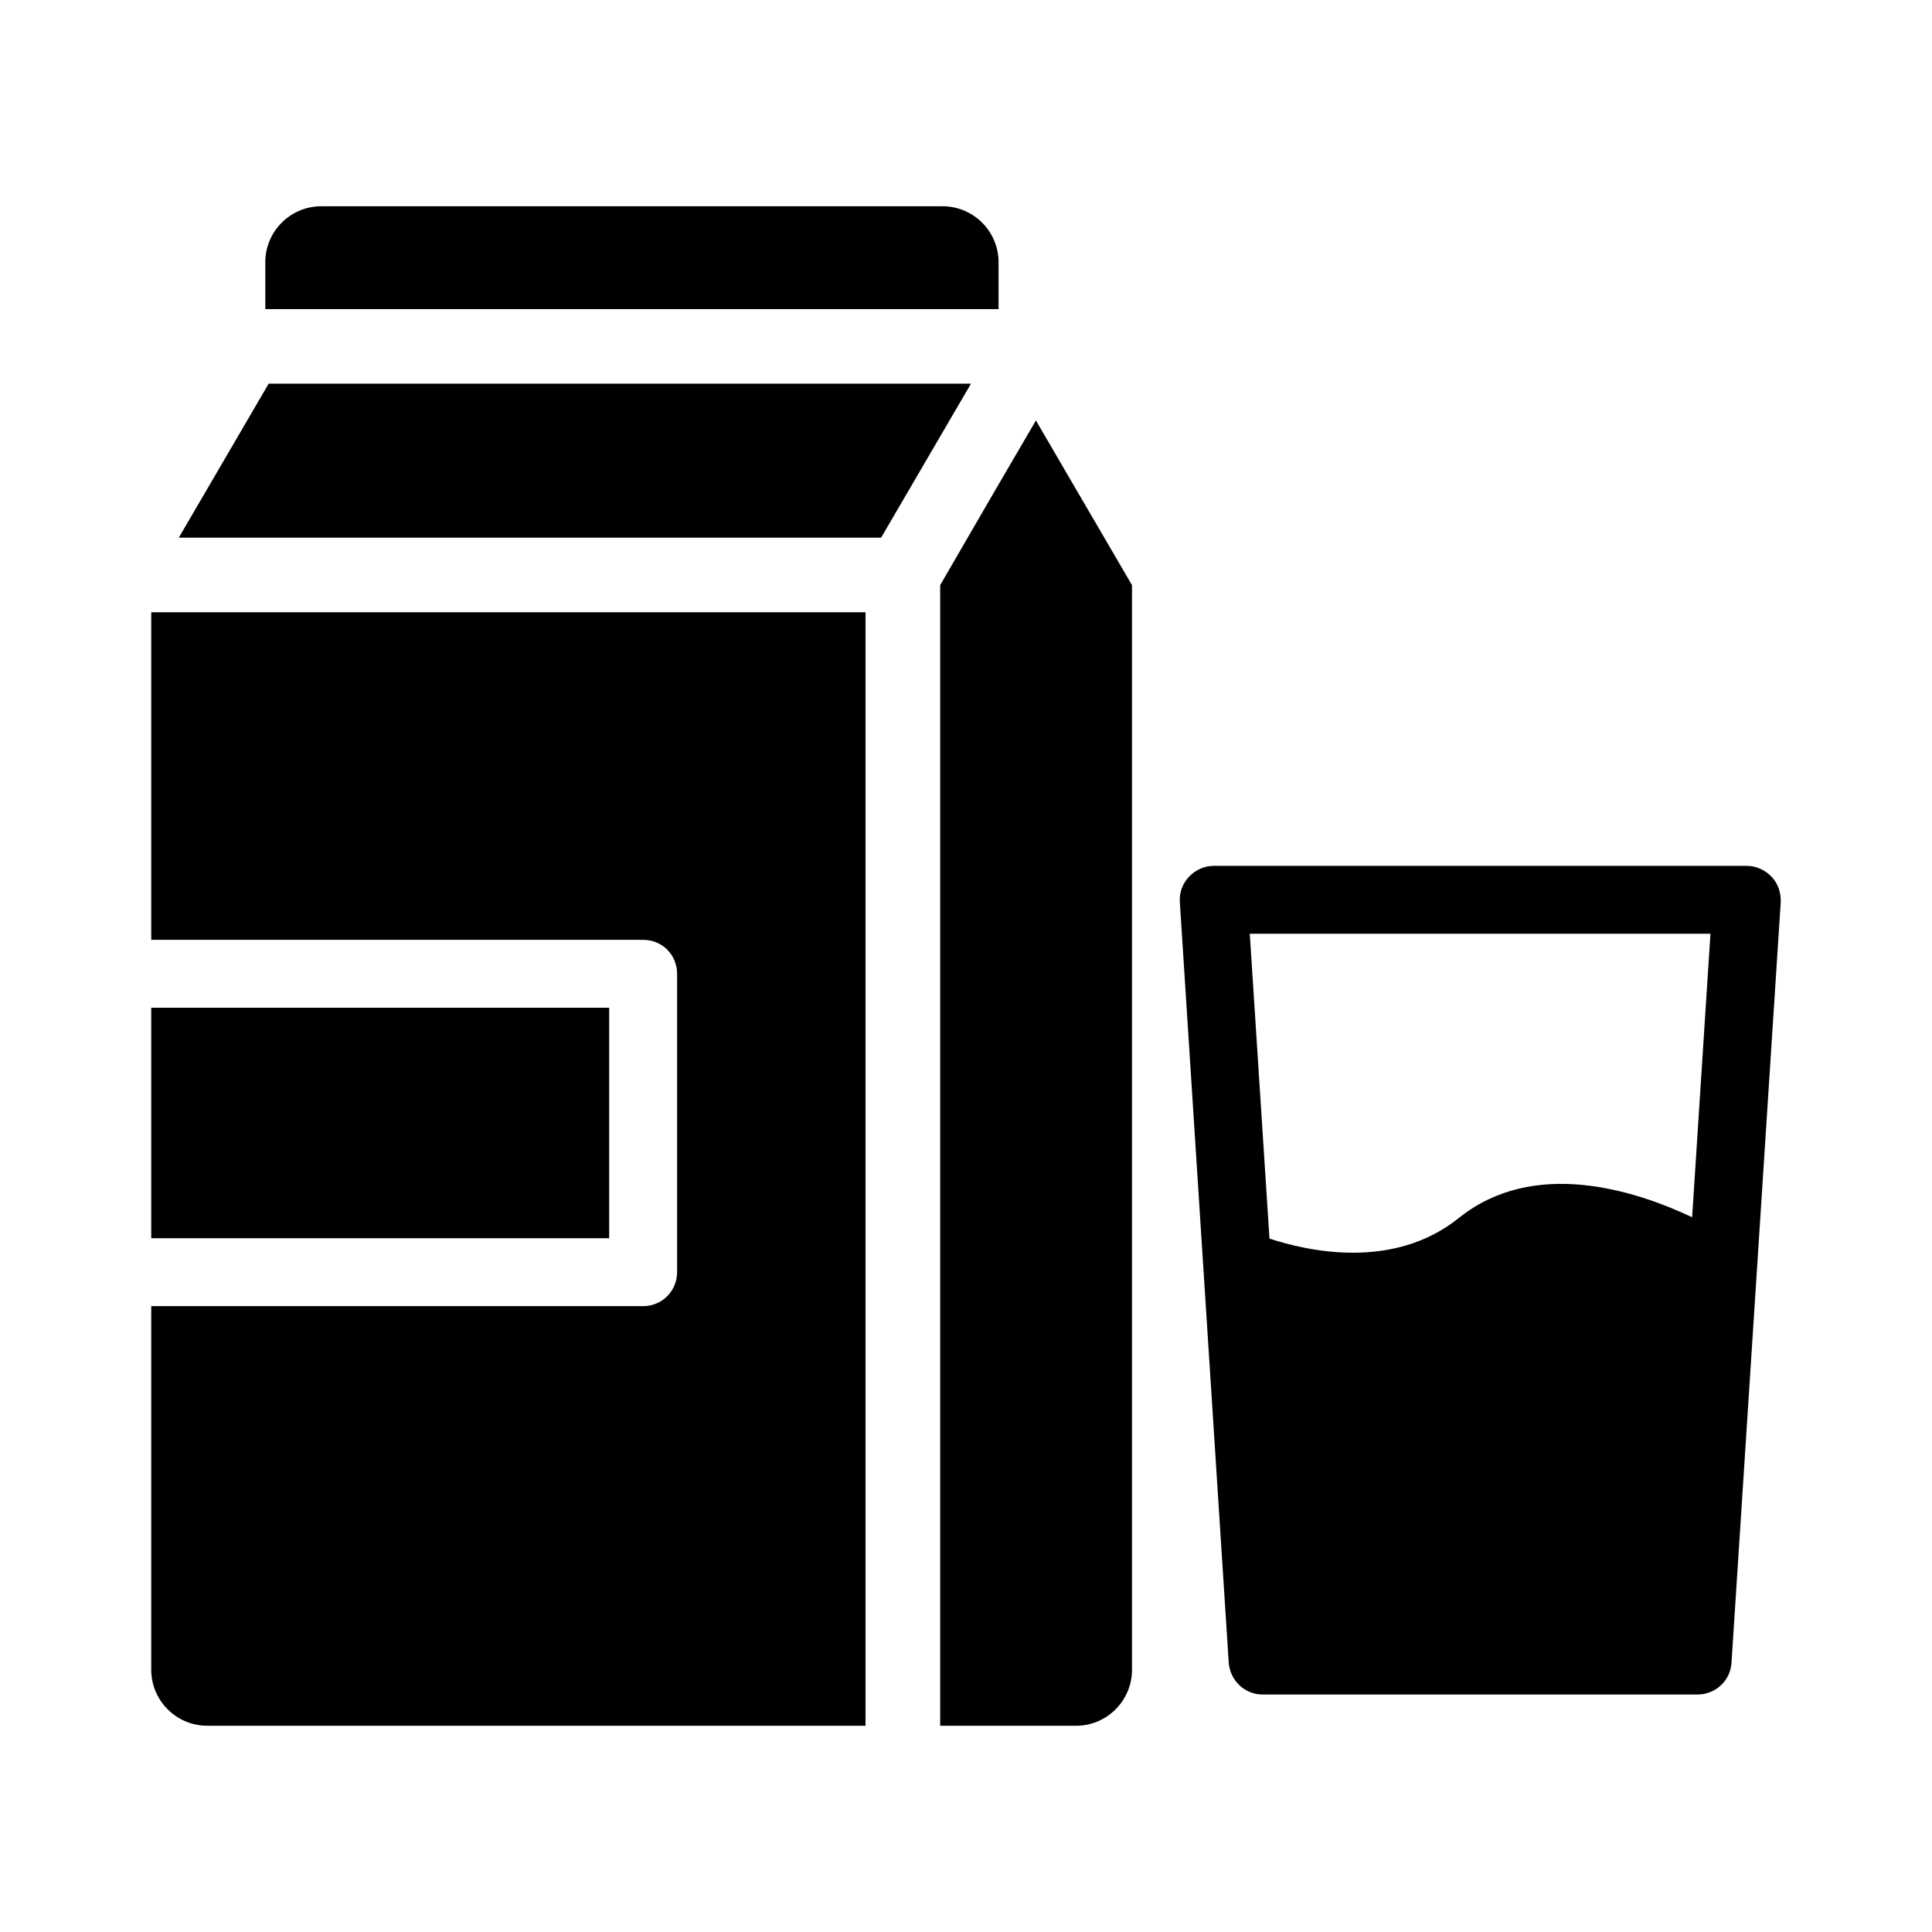 <?xml version="1.0" encoding="UTF-8"?>
<!-- Uploaded to: ICON Repo, www.svgrepo.com, Generator: ICON Repo Mixer Tools -->
<svg fill="#000000" width="800px" height="800px" version="1.1" viewBox="144 144 512 512" xmlns="http://www.w3.org/2000/svg">
 <g>
  <path d="m377.51 286.48 23.809-40.805h-186.12l-23.812 40.805z"/>
  <path d="m214.31 213.52v12.406h194.32v-12.406c0-8.207-6.652-14.859-14.859-14.859h-164.61c-8.207 0-14.859 6.652-14.859 14.859z"/>
  <path d="m393.16 299.06v302.29h35.988c8.188 0 14.844-6.656 14.844-14.844l-0.004-287.44-25.461-43.633-11.605 19.883z"/>
  <path d="m184.08 411.06h121.36v61.086h-121.36z"/>
  <path d="m198.92 601.34h174.45v-295.09h-189.29v86.816h130.36c5.039 0 8.996 3.957 8.996 8.996v79.082c0 4.949-3.957 8.996-8.996 8.996h-130.36v96.352c0 8.188 6.656 14.848 14.844 14.848z"/>
  <path d="m459.1 376.34c-1.711 1.801-2.609 4.231-2.43 6.746l12.957 201.52c0.359 4.769 4.227 8.457 8.996 8.457h115.25c4.769 0 8.727-3.688 8.996-8.457l13.043-201.52c0.09-2.519-0.719-4.949-2.43-6.746-1.711-1.801-4.137-2.879-6.566-2.879h-141.24c-2.519 0-4.859 1.082-6.57 2.879zm138.19 15.117-4.859 75.121c-15.473-7.289-42.016-15.656-61.805 0.18-17.543 14.125-40.574 8.637-50.203 5.488l-5.219-80.789z"/>
 </g>
</svg>